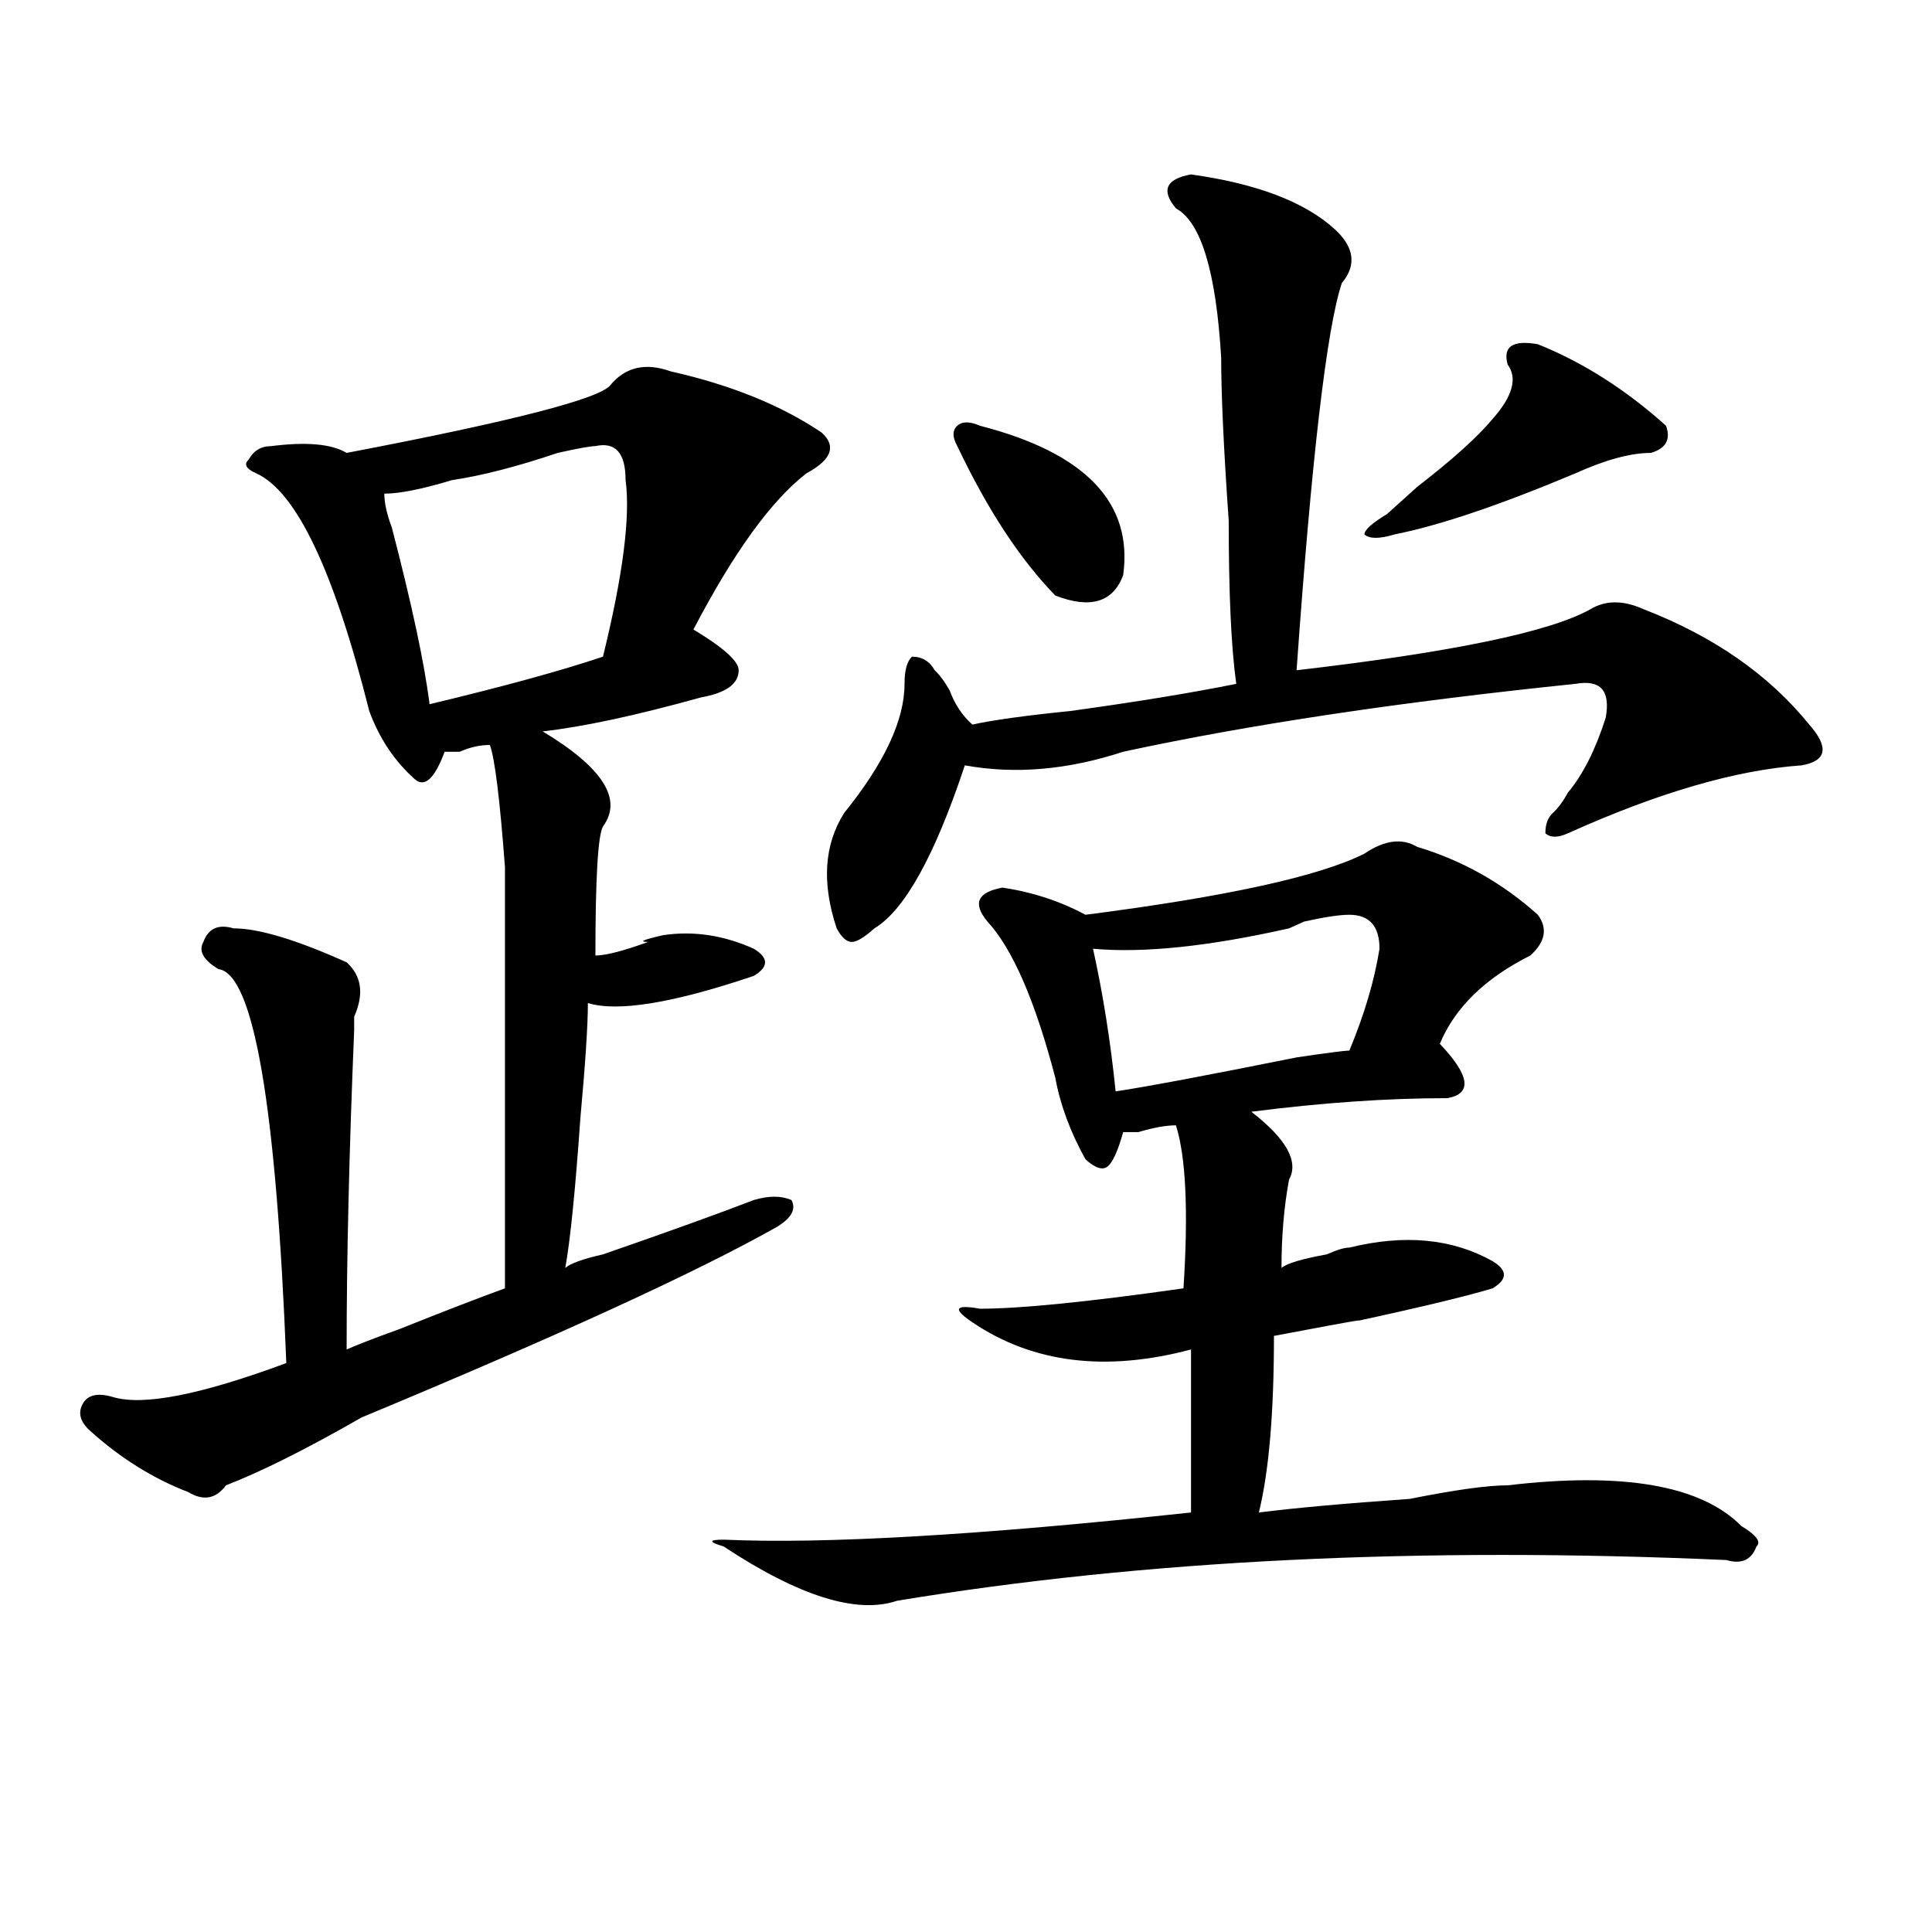 <?xml version="1.0" encoding="utf-8"?>
<!-- Generator: Adobe Illustrator 16.0.0, SVG Export Plug-In . SVG Version: 6.00 Build 0)  -->
<!DOCTYPE svg PUBLIC "-//W3C//DTD SVG 1.1//EN" "http://www.w3.org/Graphics/SVG/1.1/DTD/svg11.dtd">
<svg version="1.1" id="图层_1" xmlns="http://www.w3.org/2000/svg" xmlns:xlink="http://www.w3.org/1999/xlink" x="0px" y="0px"
	 width="1000px" height="1000px" viewBox="0 0 1000 1000" enable-background="new 0 0 1000 1000" xml:space="preserve">
<path d="M347.211,192.234c31.219,7.031,57.194,17.578,78.047,31.641c7.805,7.031,5.183,14.063-7.805,21.094
	c-18.231,14.063-37.743,41.034-58.535,80.859c15.609,9.394,23.414,16.425,23.414,21.094c0,7.031-6.524,11.756-19.512,14.063
	c-33.841,9.394-61.157,15.271-81.949,17.578c31.219,18.787,41.585,35.156,31.219,49.219c-2.622,4.725-3.902,26.972-3.902,66.797
	c5.183,0,14.269-2.307,27.316-7.031c-5.243,0-2.622-1.153,7.805-3.516c15.609-2.307,31.219,0,46.828,7.031
	c7.805,4.725,7.805,9.394,0,14.063c-41.646,14.063-70.242,18.787-85.852,14.063c0,11.756-1.341,31.641-3.902,59.766
	c-2.622,37.519-5.243,63.281-7.805,77.344c2.562-2.307,9.085-4.669,19.512-7.031c33.78-11.7,59.815-21.094,78.047-28.125
	c7.805-2.307,14.269-2.307,19.512,0c2.562,4.725,0,9.394-7.805,14.063c-41.646,23.456-113.168,56.25-214.629,98.438
	c-28.657,16.425-52.071,28.125-70.242,35.156c-5.243,7.031-11.707,8.24-19.512,3.516c-18.231-7.031-35.121-17.578-50.73-31.641
	c-5.243-4.669-6.524-9.338-3.902-14.063c2.562-4.669,7.805-5.822,15.609-3.516c15.609,4.725,45.487-1.153,89.754-17.578
	c-5.243-133.594-16.95-201.544-35.121-203.906c-7.805-4.669-10.427-9.338-7.805-14.063c2.562-7.031,7.805-9.338,15.609-7.031
	c12.987,0,32.499,5.878,58.535,17.578c7.805,7.031,9.085,16.425,3.902,28.125v7.031c-2.622,63.281-3.902,118.378-3.902,165.234
	c5.183-2.307,14.269-5.822,27.316-10.547c23.414-9.338,41.585-16.369,54.633-21.094c0-119.531,0-192.15,0-217.969
	c-2.622-35.156-5.243-56.25-7.805-63.281c-5.243,0-10.427,1.209-15.609,3.516c-2.622,0-5.243,0-7.805,0
	c-5.243,14.063-10.427,18.787-15.609,14.063c-10.427-9.338-18.231-21.094-23.414-35.156
	c-18.231-72.619-37.743-113.653-58.535-123.047c-5.243-2.307-6.524-4.669-3.902-7.031c2.562-4.669,6.464-7.031,11.707-7.031
	c18.171-2.307,31.219-1.153,39.023,3.516c85.852-16.369,131.339-28.125,136.582-35.156
	C323.797,189.928,334.163,187.565,347.211,192.234z M308.188,230.906c-2.622,0-9.146,1.209-19.512,3.516
	c-20.853,7.031-39.023,11.756-54.633,14.063c-15.609,4.725-27.316,7.031-35.121,7.031c0,4.725,1.28,10.547,3.902,17.578
	c10.366,39.881,16.89,70.313,19.512,91.406c39.023-9.338,68.901-17.578,89.754-24.609c10.366-42.188,14.269-72.619,11.707-91.406
	C323.797,234.422,318.554,228.6,308.188,230.906z M706.227,441.844c10.366-7.031,19.512-8.185,27.316-3.516
	c23.414,7.031,44.206,18.787,62.438,35.156c5.183,7.031,3.902,14.063-3.902,21.094c-23.414,11.756-39.023,26.972-46.828,45.703
	c15.609,16.425,16.89,25.818,3.902,28.125c-31.219,0-65.06,2.362-101.461,7.031c18.171,14.063,24.694,25.818,19.512,35.156
	c-2.622,14.063-3.902,29.334-3.902,45.703c2.562-2.307,10.366-4.669,23.414-7.031c5.183-2.307,9.085-3.516,11.707-3.516
	c28.597-7.031,53.292-4.669,74.145,7.031c7.805,4.725,7.805,9.394,0,14.063c-15.609,4.725-45.548,11.756-89.754,21.094
	c33.78-7.031,25.976-5.822-23.414,3.516c0,39.881-2.622,70.313-7.805,91.406c18.171-2.307,44.206-4.669,78.047-7.031
	c23.414-4.669,40.304-7.031,50.73-7.031c59.815-7.031,100.12,0,120.973,21.094c7.805,4.725,10.366,8.24,7.805,10.547
	c-2.622,7.031-7.805,9.338-15.609,7.031c-158.716-7.031-301.821,0-429.258,21.094c-20.853,7.031-50.73-2.362-89.754-28.125
	c-7.805-2.307-7.805-3.516,0-3.516c52.011,2.362,132.68-2.307,241.945-14.063c0-25.763,0-53.888,0-84.375
	c-44.267,11.756-81.949,7.031-113.168-14.063c-10.427-7.031-9.146-9.338,3.902-7.031c20.792,0,55.913-3.516,105.363-10.547
	c2.562-39.825,1.28-67.95-3.902-84.375c-5.243,0-11.707,1.209-19.512,3.516h-7.805c-2.622,9.394-5.243,15.271-7.805,17.578
	c-2.622,2.362-6.524,1.209-11.707-3.516c-7.805-14.063-13.048-28.125-15.609-42.188c-10.427-39.825-22.134-66.797-35.121-80.859
	c-7.805-9.338-5.243-15.216,7.805-17.578c15.609,2.362,29.878,7.031,42.926,14.063C634.644,464.146,682.813,453.6,706.227,441.844z
	 M616.473,90.281c33.78,4.725,58.535,14.063,74.145,28.125c10.366,9.394,11.707,18.787,3.902,28.125
	c-7.805,23.456-15.609,90.253-23.414,200.391c80.608-9.338,131.339-19.885,152.191-31.641c7.805-4.669,16.89-4.669,27.316,0
	c36.401,14.063,64.999,34.003,85.852,59.766c10.366,11.756,9.085,18.787-3.902,21.094c-33.841,2.362-74.145,14.063-120.973,35.156
	c-5.243,2.362-9.146,2.362-11.707,0c0-4.669,1.28-8.185,3.902-10.547c2.562-2.307,5.183-5.822,7.805-10.547
	c7.805-9.338,14.269-22.247,19.512-38.672c2.562-14.063-2.622-19.885-15.609-17.578c-91.095,9.394-169.142,21.094-234.141,35.156
	c-28.657,9.394-55.974,11.756-81.949,7.031c-15.609,46.912-31.219,75.037-46.828,84.375c-5.243,4.725-9.146,7.031-11.707,7.031
	c-2.622,0-5.243-2.307-7.805-7.031c-7.805-23.4-6.524-43.341,3.902-59.766c20.792-25.763,31.219-48.01,31.219-66.797
	c0-7.031,1.28-11.7,3.902-14.063c5.183,0,9.085,2.362,11.707,7.031c2.562,2.362,5.183,5.878,7.805,10.547
	c2.562,7.031,6.464,12.909,11.707,17.578c10.366-2.307,27.316-4.669,50.73-7.031c33.78-4.669,62.438-9.338,85.852-14.063
	c-2.622-18.731-3.902-46.856-3.902-84.375c-2.622-37.463-3.902-65.588-3.902-84.375c-2.622-44.494-10.427-70.313-23.414-77.344
	C600.863,98.521,603.425,92.644,616.473,90.281z M507.207,220.359c54.633,14.063,79.327,39.881,74.145,77.344
	c-5.243,14.063-16.95,17.578-35.121,10.547c-18.231-18.731-35.121-44.494-50.73-77.344c-2.622-4.669-2.622-8.185,0-10.547
	C498.062,218.053,501.964,218.053,507.207,220.359z M698.422,473.484c-5.243,0-13.048,1.209-23.414,3.516
	c5.183-2.307,2.562-1.153-7.805,3.516c-41.646,9.394-75.485,12.909-101.461,10.547c5.183,23.456,9.085,48.065,11.707,73.828
	c15.609-2.307,46.828-8.185,93.656-17.578c15.609-2.307,24.694-3.516,27.316-3.516c7.805-18.731,12.987-36.31,15.609-52.734
	C714.031,479.362,708.788,473.484,698.422,473.484z M780.371,188.719c-2.622-9.338,2.562-12.854,15.609-10.547
	c23.414,9.394,45.487,23.456,66.34,42.188c2.562,7.031,0,11.756-7.805,14.063c-10.427,0-23.414,3.516-39.023,10.547
	c-39.023,16.425-70.242,26.972-93.656,31.641c-7.805,2.362-13.048,2.362-15.609,0c0-2.307,3.902-5.822,11.707-10.547
	c2.562-2.307,7.805-7.031,15.609-14.063c18.171-14.063,31.219-25.763,39.023-35.156C782.933,205.144,785.554,195.75,780.371,188.719
	z"/>
</svg>
